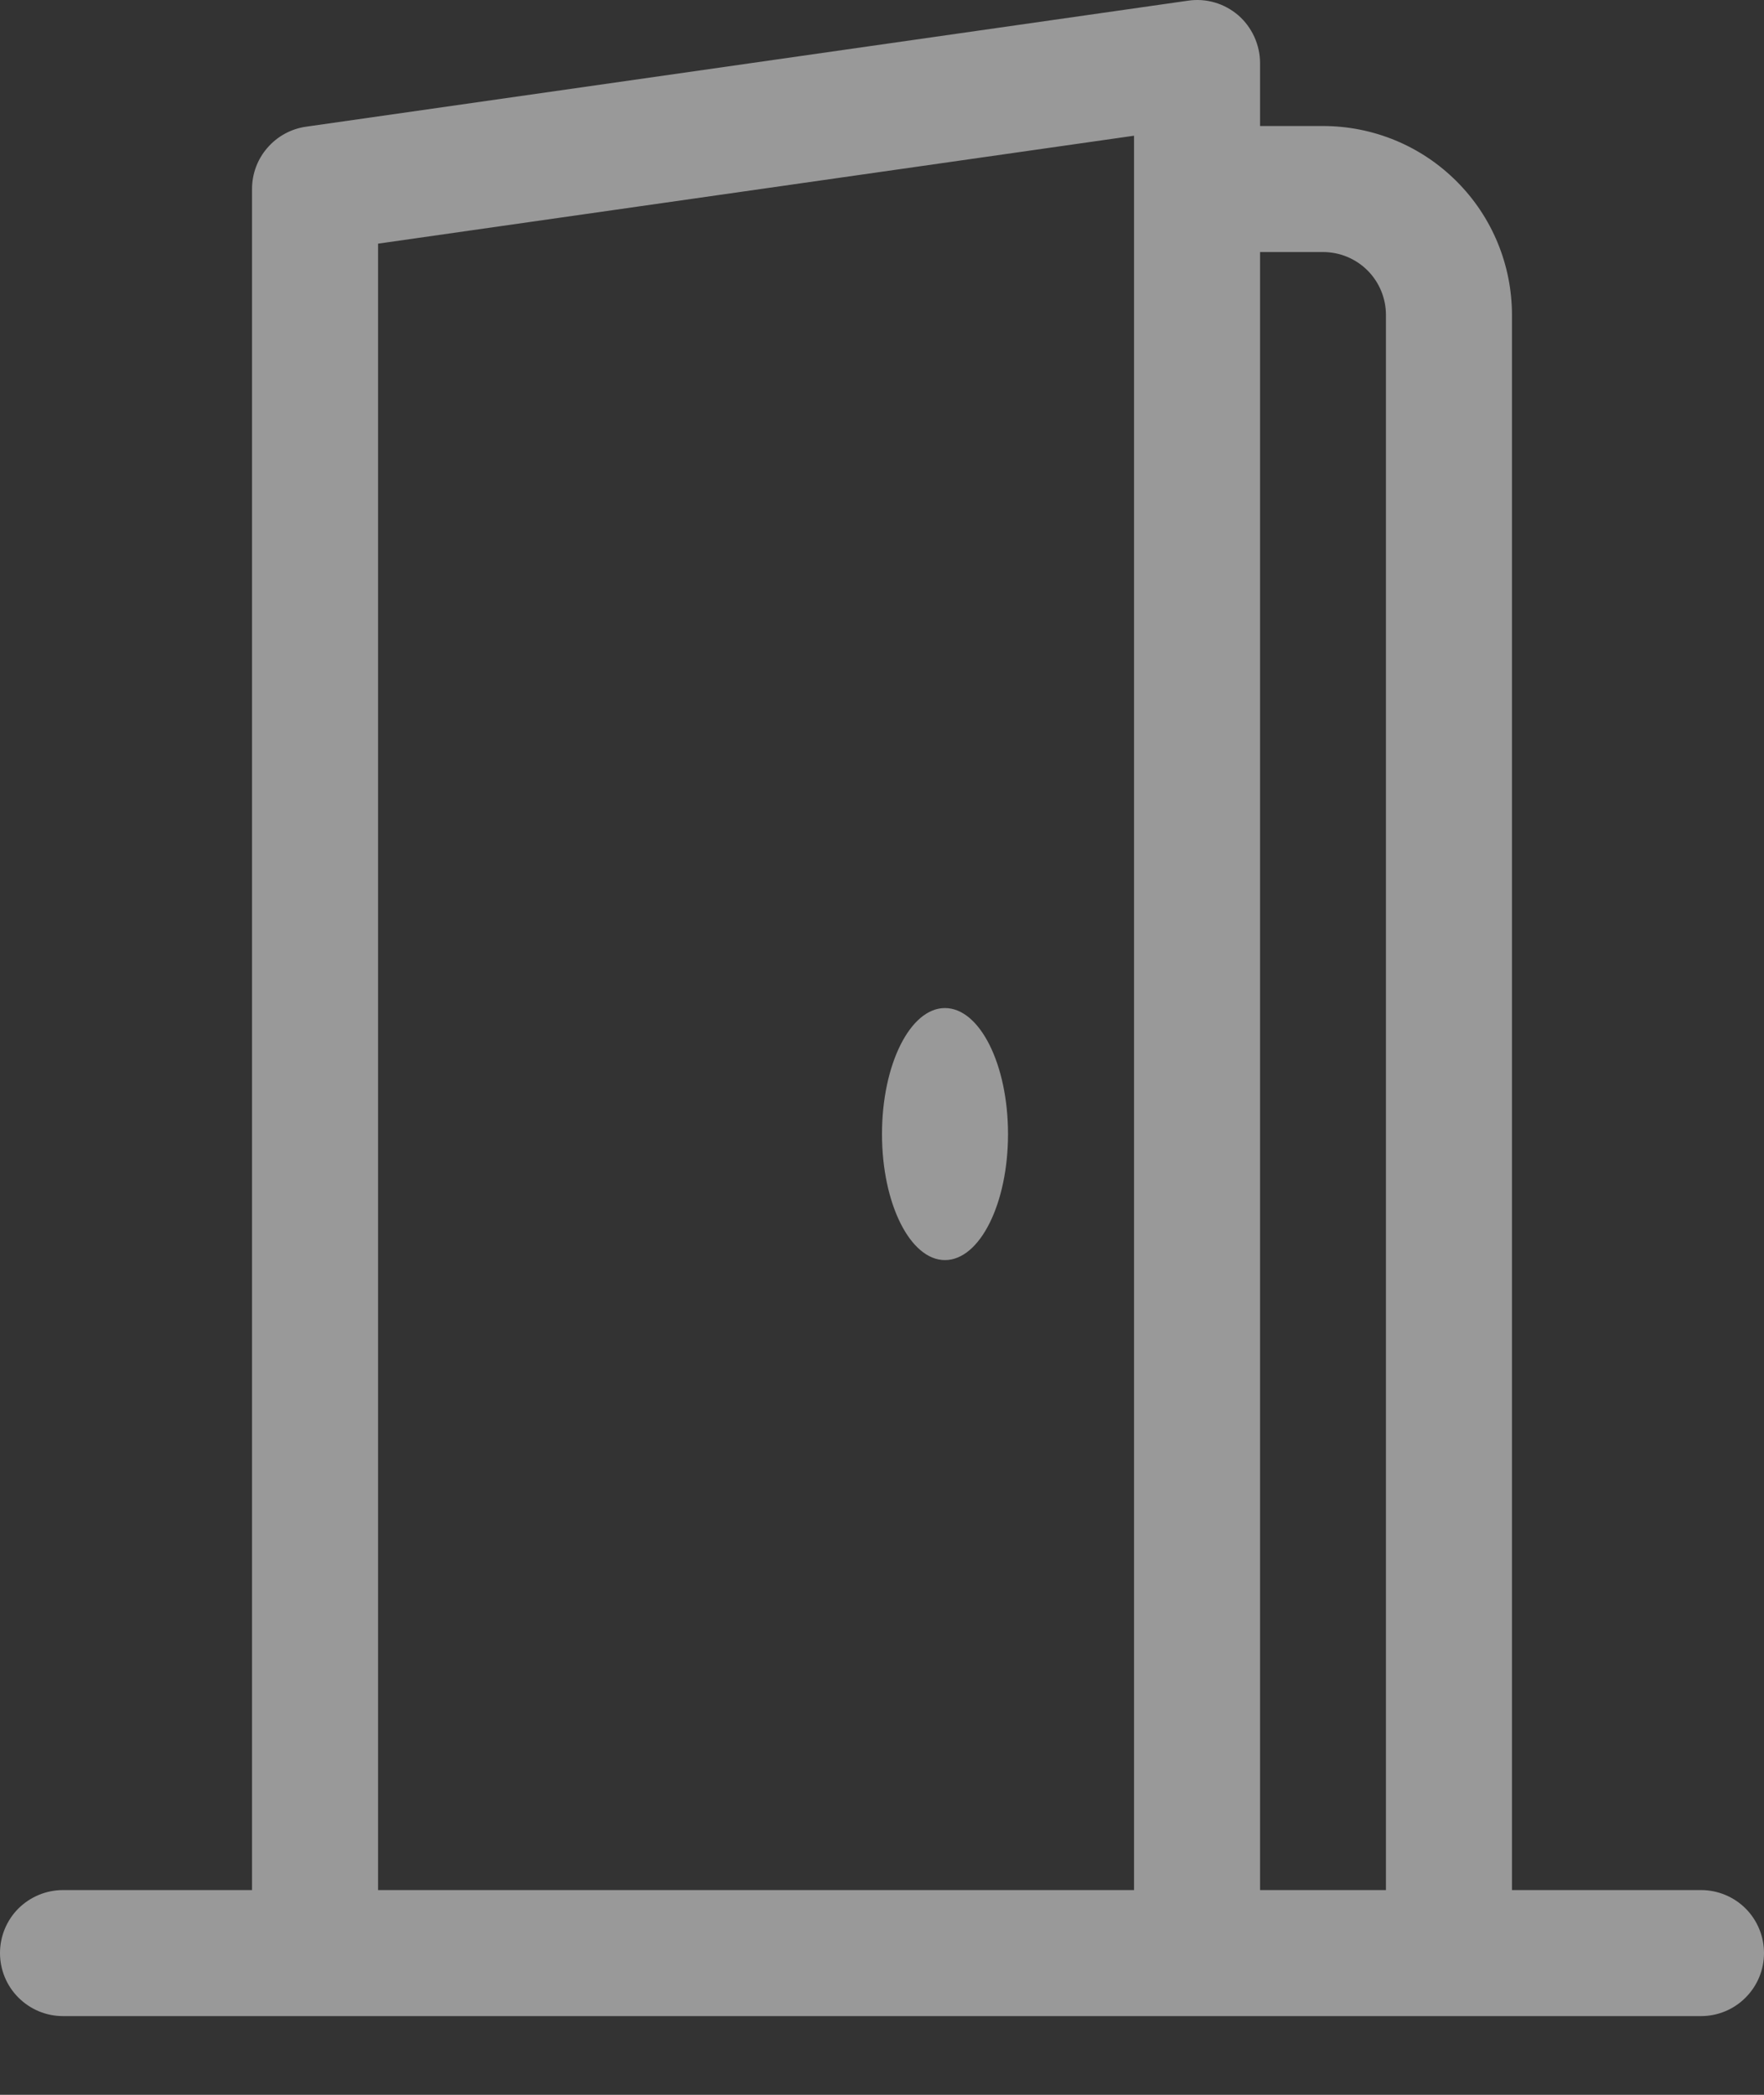 <svg width="16" height="19" viewBox="0 0 16 19" fill="none" xmlns="http://www.w3.org/2000/svg">
<rect x="0" y="0" width="16" height="19" fill="#333333" stroke="none"/>
<g opacity="0.5">
<path d="M8.571 11.429C8.256 11.429 8 10.917 8 10.286C8 9.655 8.256 9.143 8.571 9.143C8.887 9.143 9.143 9.655 9.143 10.286C9.143 10.917 8.887 11.429 8.571 11.429Z" fill="white"/>
<path d="M11.232 0.139C11.294 0.193 11.343 0.26 11.377 0.334C11.411 0.409 11.429 0.49 11.429 0.571V1.143H12C12.455 1.143 12.891 1.323 13.212 1.645C13.534 1.966 13.714 2.403 13.714 2.857V17.143H15.429C15.58 17.143 15.726 17.203 15.833 17.31C15.94 17.417 16 17.563 16 17.714C16 17.866 15.94 18.011 15.833 18.118C15.726 18.226 15.58 18.286 15.429 18.286H0.571C0.42 18.286 0.275 18.226 0.167 18.118C0.06 18.011 0 17.866 0 17.714C0 17.563 0.06 17.417 0.167 17.31C0.275 17.203 0.42 17.143 0.571 17.143H2.286V1.714C2.286 1.577 2.335 1.444 2.426 1.34C2.516 1.236 2.641 1.168 2.777 1.149L10.777 0.006C10.858 -0.006 10.941 0 11.019 0.023C11.098 0.046 11.17 0.086 11.232 0.139ZM12 2.286H11.429V17.143H12.571V2.857C12.571 2.706 12.511 2.56 12.404 2.453C12.297 2.346 12.152 2.286 12 2.286ZM3.429 2.21V17.143H10.286V1.231L3.429 2.21Z" fill="white"/>
</g>
</svg>
